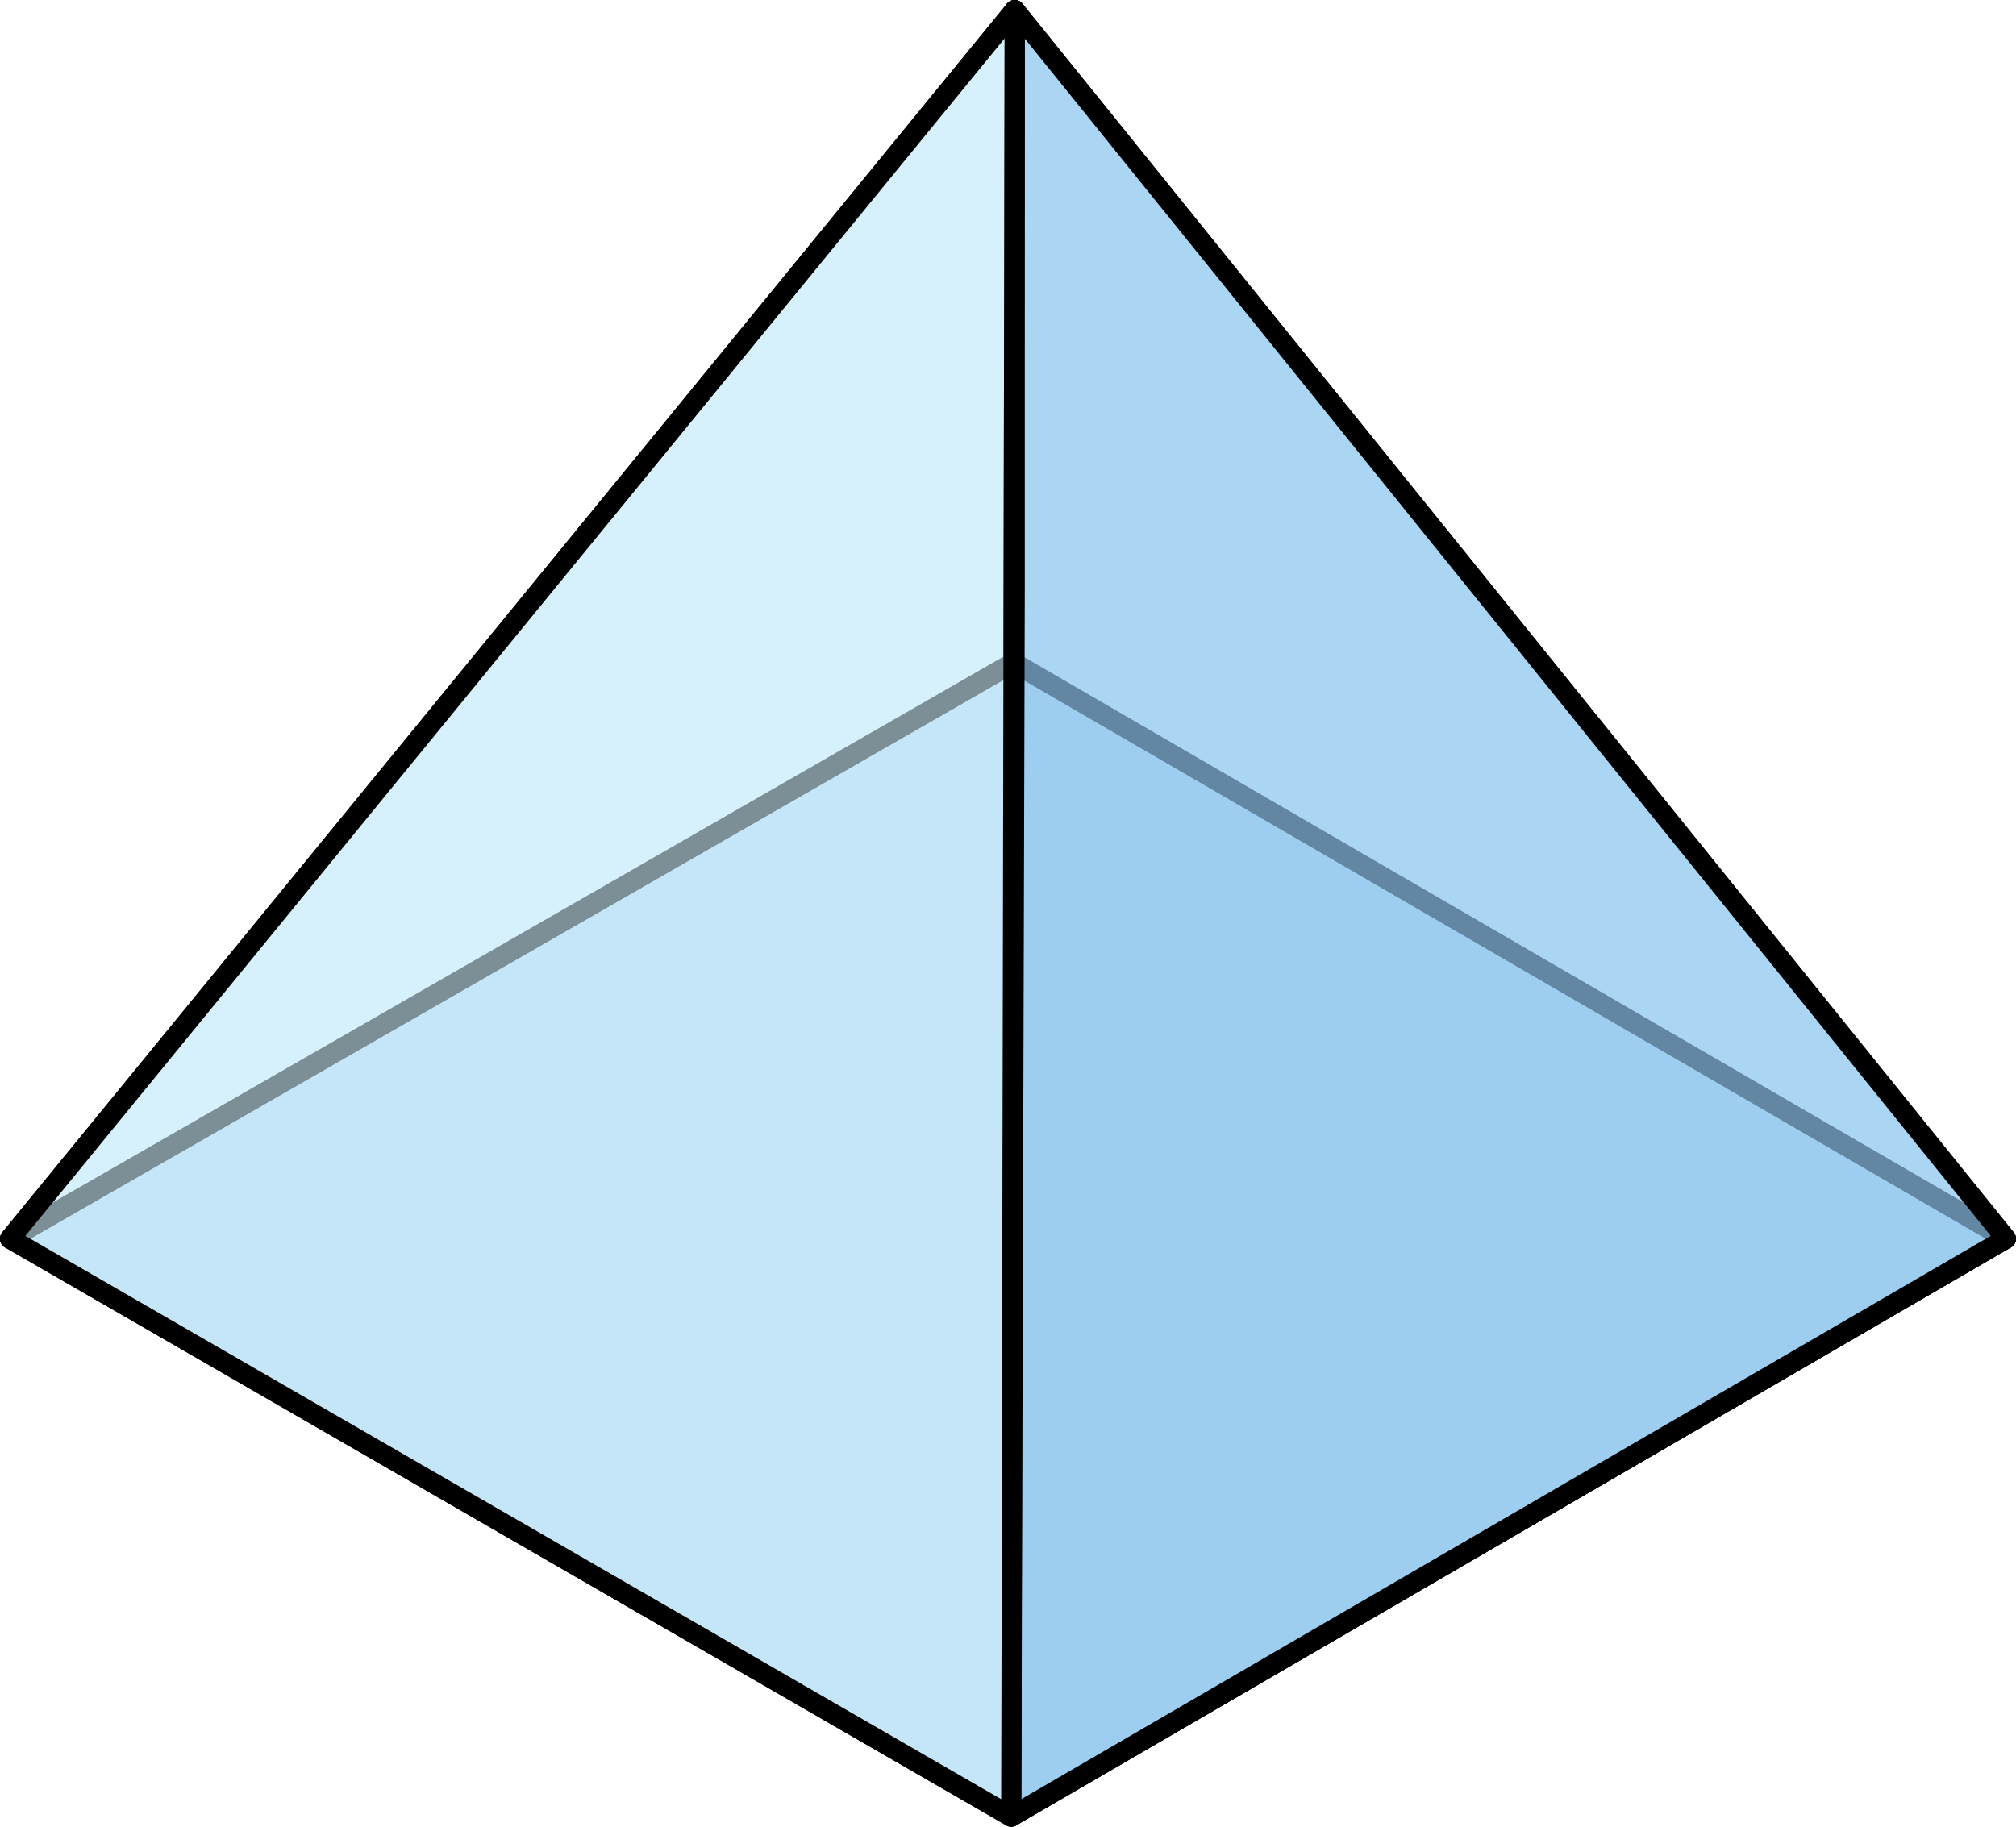 <?xml version="1.0" encoding="utf-8"?>
<!-- Generator: Adobe Illustrator 16.0.0, SVG Export Plug-In . SVG Version: 6.00 Build 0)  -->
<!DOCTYPE svg PUBLIC "-//W3C//DTD SVG 1.1//EN" "http://www.w3.org/Graphics/SVG/1.1/DTD/svg11.dtd">
<svg version="1.1" id="Layer_1" xmlns="http://www.w3.org/2000/svg" xmlns:xlink="http://www.w3.org/1999/xlink" x="0px" y="0px"
	 width="299.507px" height="271.432px" viewBox="0 0 299.507 271.432" enable-background="new 0 0 299.507 271.432"
	 xml:space="preserve">
<g>
	<polygon opacity="0.6" fill="#CEEEFB" points="298.014,184.061 150.236,269.938 1.494,184.062 150.568,98.445 	"/>
	<polygon opacity="0.2" fill="#006AD1" points="298.014,184.061 150.236,269.938 1.494,184.062 150.568,98.445 	"/>
	
		<polygon fill="none" stroke="#000000" stroke-width="2.986" stroke-linecap="round" stroke-linejoin="round" stroke-miterlimit="10" points="
		298.014,184.061 150.236,269.938 1.494,184.062 150.568,98.445 	"/>
	<polygon opacity="0.6" fill="#CEEEFB" points="150.755,1.493 150.568,98.445 1.493,184.062 	"/>
	<polygon opacity="0.6" fill="#CEEEFB" points="150.755,1.493 298.014,184.061 150.568,98.445 	"/>
	
		<polygon fill="none" stroke="#000000" stroke-width="2.986" stroke-linecap="round" stroke-linejoin="round" stroke-miterlimit="10" points="
		150.755,1.493 150.568,98.445 1.493,184.062 	"/>
	
		<polygon fill="none" stroke="#000000" stroke-width="2.986" stroke-linecap="round" stroke-linejoin="round" stroke-miterlimit="10" points="
		150.755,1.493 298.014,184.061 150.568,98.445 	"/>
	<polygon opacity="0.6" fill="#CEEEFB" points="150.755,1.493 298.014,184.061 150.236,269.938 150.755,87.37 	"/>
	<polygon opacity="0.2" fill="#006AD1" points="150.755,1.493 298.014,184.061 150.236,269.938 150.755,87.37 	"/>
	
		<polygon fill="none" stroke="#000000" stroke-width="2.986" stroke-linecap="round" stroke-linejoin="round" stroke-miterlimit="10" points="
		150.755,1.493 298.014,184.061 150.236,269.938 150.755,87.37 	"/>
	<polygon opacity="0.6" fill="#CEEEFB" points="150.755,1.493 150.236,269.938 1.493,184.062 	"/>
	
		<polygon fill="none" stroke="#000000" stroke-width="2.986" stroke-linecap="round" stroke-linejoin="round" stroke-miterlimit="10" points="
		150.755,1.493 150.236,269.938 1.493,184.062 	"/>
</g>
</svg>
